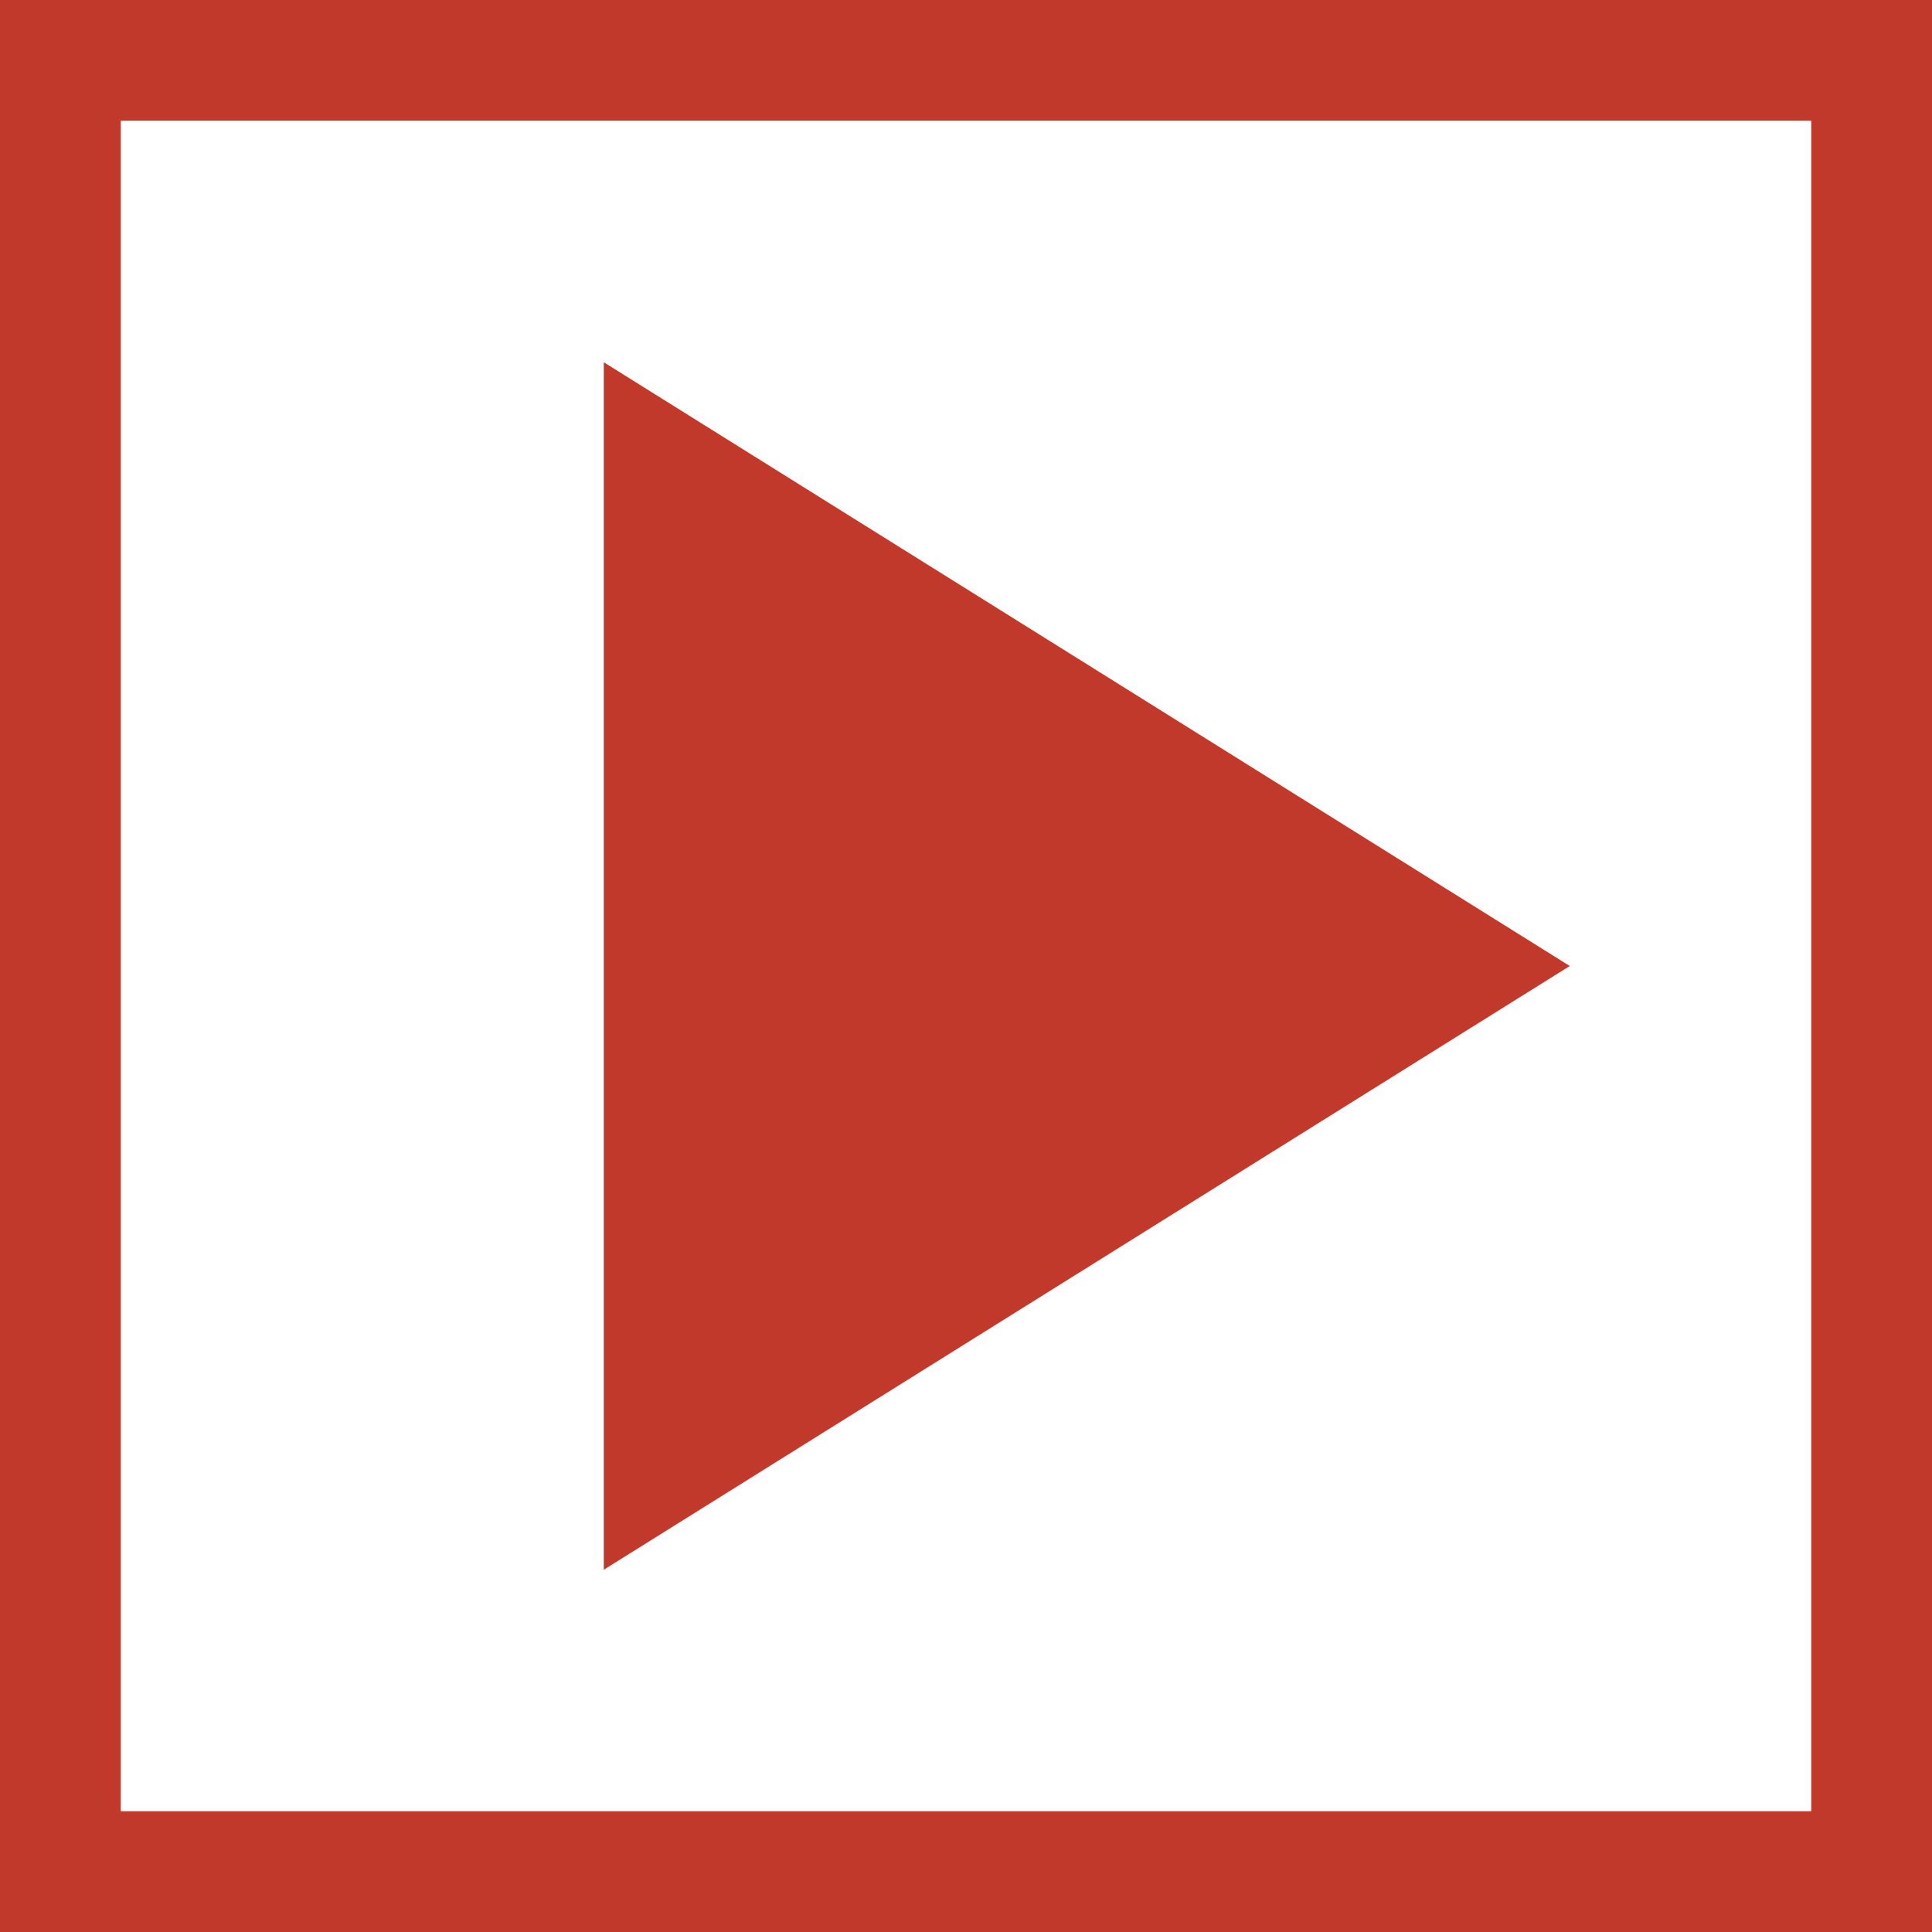 <svg version="1.1" xmlns="http://www.w3.org/2000/svg" xmlns:xlink="http://www.w3.org/1999/xlink" width="16px" height="16px" viewBox="-7.5 24.5 16 16"><path fill="#C1392B" d="M-7.5,24.5v16h16v-16H-7.5z M7.5,39.5h-14v-14h14V39.5z"/><polygon fill="#C1392B" points="-2.5,27.5 5.5,32.5 -2.5,37.5 "/></svg>